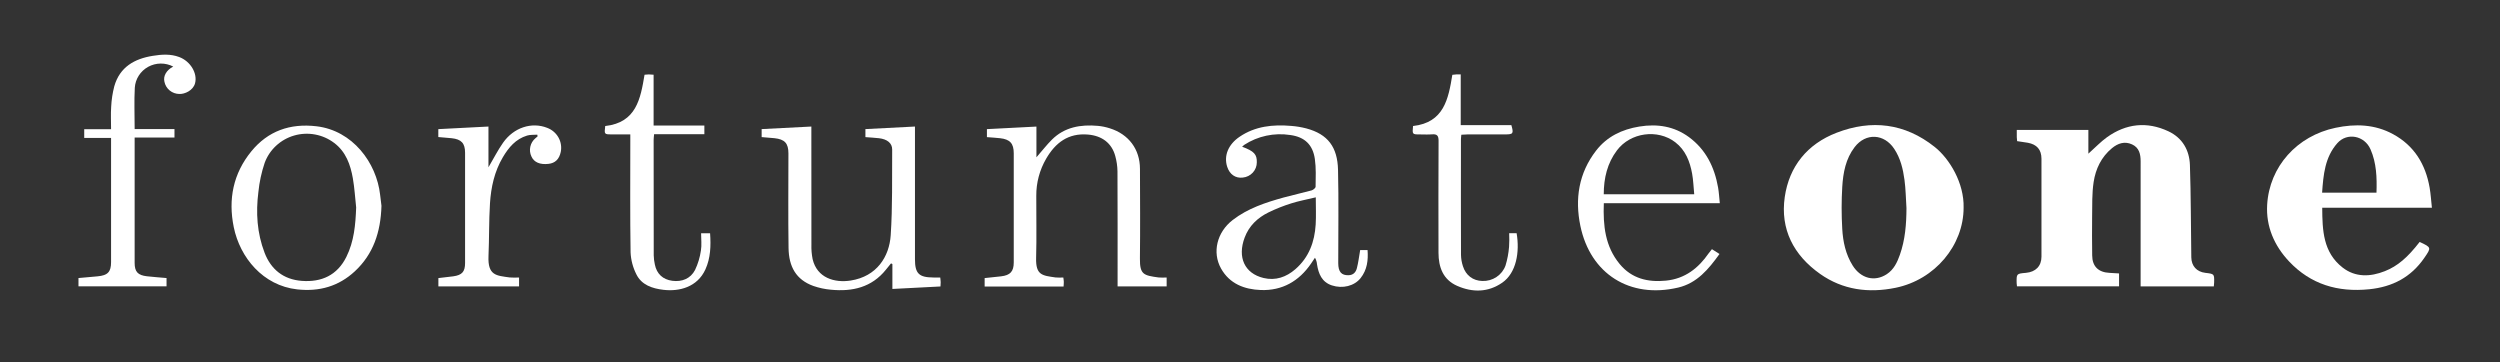 <svg width="138" height="20" viewBox="0 0 138 20" fill="none" xmlns="http://www.w3.org/2000/svg">
<rect x="0" y="0" width="138" height="20" fill="#333333" stroke="none"/>
<path d="M115.278 8.483C115.668 8.134 115.962 7.821 116.306 7.575C117.363 6.82 118.51 6.693 119.693 7.246C120.473 7.611 120.858 8.295 120.884 9.117C120.939 10.811 120.936 12.507 120.96 14.203C120.967 14.686 121.26 15.004 121.734 15.061C122.231 15.12 122.231 15.12 122.22 15.598C122.218 15.661 122.21 15.724 122.203 15.808H118.162V15.44C118.162 13.263 118.162 11.085 118.163 8.908C118.163 8.515 118.087 8.153 117.691 7.971C117.281 7.782 116.906 7.91 116.579 8.181C115.989 8.668 115.679 9.328 115.569 10.047C115.473 10.674 115.495 11.319 115.485 11.957C115.474 12.672 115.482 13.387 115.489 14.102C115.494 14.704 115.829 15.034 116.448 15.062C116.618 15.07 116.789 15.083 116.972 15.094V15.806H111.337C111.331 15.748 111.32 15.688 111.319 15.628C111.309 15.107 111.309 15.107 111.831 15.061C112.365 15.014 112.688 14.691 112.689 14.172C112.694 12.368 112.694 10.564 112.689 8.761C112.688 8.259 112.434 7.971 111.934 7.88C111.744 7.846 111.552 7.822 111.345 7.791C111.338 7.716 111.328 7.644 111.327 7.572C111.324 7.456 111.326 7.341 111.326 7.172H115.278L115.278 8.483Z" fill="white"/>
<path d="M108.391 11.464C108.392 13.53 106.821 15.441 104.631 15.887C103.147 16.189 101.728 16.007 100.472 15.122C99.001 14.084 98.264 12.652 98.518 10.878C98.761 9.189 99.759 7.952 101.382 7.327C103.31 6.584 105.149 6.802 106.794 8.11C107.622 8.768 108.427 10.114 108.391 11.464ZM105.237 11.491C105.203 10.971 105.197 10.447 105.128 9.932C105.048 9.332 104.908 8.743 104.564 8.221C104.008 7.375 102.99 7.32 102.376 8.121C101.883 8.764 101.741 9.533 101.693 10.306C101.647 11.081 101.647 11.858 101.692 12.633C101.732 13.341 101.879 14.037 102.267 14.657C102.718 15.376 103.48 15.57 104.146 15.137C104.539 14.882 104.724 14.484 104.871 14.071C105.167 13.236 105.233 12.37 105.237 11.491Z" fill="white"/>
<path d="M134.241 11.467H128.187C128.194 12.711 128.232 13.931 129.316 14.772C130.017 15.315 130.84 15.288 131.646 14.967C132.352 14.686 132.899 14.213 133.565 13.355C134.224 13.662 134.213 13.667 133.819 14.24C133.086 15.302 132.071 15.837 130.78 15.967C129.049 16.142 127.554 15.699 126.36 14.434C125.534 13.559 125.078 12.496 125.147 11.306C125.27 9.192 126.795 7.5 128.922 7.054C130.02 6.823 131.094 6.86 132.096 7.405C133.274 8.045 133.891 9.077 134.115 10.355C134.177 10.709 134.197 11.07 134.241 11.467ZM131.182 10.637C131.21 9.797 131.182 8.994 130.852 8.242C130.518 7.48 129.557 7.296 129.019 7.905C128.334 8.681 128.249 9.649 128.18 10.637H131.182Z" fill="white"/>
<path d="M54.478 7.57V7.128L57.211 6.987V8.683C57.532 8.315 57.779 7.995 58.062 7.712C58.765 7.011 59.654 6.864 60.603 6.947C60.828 6.968 61.05 7.014 61.265 7.084C62.302 7.41 62.921 8.235 62.926 9.312C62.933 10.966 62.942 12.621 62.924 14.276C62.914 15.156 63.13 15.203 63.953 15.316C64.102 15.326 64.251 15.327 64.399 15.318V15.81H61.691V15.454C61.691 13.457 61.695 11.461 61.685 9.464C61.681 9.178 61.64 8.894 61.564 8.617C61.369 7.892 60.82 7.493 60.062 7.428C58.96 7.333 58.257 7.885 57.748 8.76C57.386 9.383 57.198 10.089 57.203 10.807C57.199 11.949 57.226 13.092 57.194 14.234C57.166 15.198 57.537 15.209 58.264 15.315C58.408 15.326 58.552 15.327 58.696 15.318C58.707 15.413 58.721 15.484 58.722 15.556C58.724 15.638 58.714 15.72 58.709 15.816H54.352V15.35C54.661 15.317 54.959 15.288 55.257 15.254C55.767 15.195 55.959 14.985 55.959 14.485C55.959 12.477 55.959 10.47 55.959 8.463C55.959 7.919 55.754 7.69 55.204 7.629C54.968 7.603 54.731 7.59 54.478 7.57Z" fill="white"/>
<path d="M47.771 7.569V7.126L50.506 6.985V8.289C50.506 10.296 50.506 12.303 50.506 14.309C50.506 15.098 50.723 15.313 51.524 15.318C51.642 15.318 51.761 15.318 51.902 15.318C51.911 15.413 51.924 15.494 51.926 15.575C51.928 15.647 51.92 15.72 51.915 15.813L49.26 15.95V14.577L49.185 14.538C49.091 14.654 48.996 14.769 48.903 14.886C48.119 15.862 47.056 16.108 45.866 15.992C45.535 15.963 45.209 15.893 44.895 15.784C43.94 15.438 43.543 14.717 43.528 13.689C43.502 11.949 43.521 10.209 43.521 8.469C43.521 7.908 43.317 7.686 42.743 7.627C42.516 7.604 42.289 7.588 42.043 7.568V7.126L44.787 6.985C44.787 7.143 44.787 7.267 44.787 7.392C44.787 9.431 44.788 11.47 44.79 13.508C44.782 13.775 44.805 14.041 44.856 14.302C45.1 15.346 46.073 15.624 46.956 15.486C48.407 15.26 49.09 14.16 49.167 12.985C49.272 11.413 49.236 9.831 49.248 8.254C49.251 7.902 48.972 7.68 48.516 7.629C48.279 7.603 48.041 7.591 47.771 7.569Z" fill="white"/>
<path d="M68.564 8.098C69.231 8.348 69.386 8.52 69.376 8.96C69.377 9.17 69.298 9.373 69.155 9.528C69.012 9.684 68.815 9.782 68.602 9.802C68.199 9.853 67.872 9.625 67.738 9.197C67.548 8.592 67.801 7.972 68.426 7.549C69.29 6.963 70.266 6.864 71.276 6.95C71.555 6.971 71.832 7.017 72.103 7.087C73.307 7.406 73.829 8.127 73.859 9.373C73.901 11.09 73.869 12.808 73.871 14.526C73.872 15.01 74.05 15.205 74.445 15.192C74.711 15.184 74.845 15.016 74.899 14.806C74.982 14.489 75.019 14.159 75.081 13.805H75.489C75.531 14.354 75.47 14.892 75.105 15.352C74.759 15.787 74.113 15.951 73.517 15.753C72.962 15.569 72.78 15.108 72.699 14.591C72.689 14.462 72.651 14.338 72.586 14.227C72.513 14.335 72.442 14.444 72.368 14.552C71.704 15.52 70.781 16.054 69.591 16.009C68.686 15.975 67.874 15.665 67.402 14.823C66.9 13.928 67.177 12.814 68.044 12.145C68.879 11.5 69.861 11.178 70.862 10.901C71.37 10.761 71.888 10.651 72.397 10.511C72.487 10.486 72.62 10.378 72.621 10.307C72.627 9.796 72.652 9.278 72.58 8.776C72.467 7.99 72.021 7.561 71.225 7.453C70.339 7.315 69.431 7.509 68.682 7.996C68.641 8.028 68.601 8.062 68.564 8.098ZM72.631 10.893C72.12 11.016 71.686 11.095 71.27 11.228C70.84 11.363 70.421 11.53 70.017 11.727C69.411 12.025 68.946 12.469 68.704 13.116C68.298 14.199 68.695 15.091 69.747 15.345C70.408 15.504 71.001 15.298 71.506 14.858C72.256 14.205 72.566 13.35 72.625 12.397C72.655 11.914 72.631 11.428 72.631 10.893Z" fill="white"/>
<path d="M7.433 7.124H9.631V7.593H7.432V7.977C7.432 10.154 7.432 12.332 7.432 14.509C7.432 15.001 7.606 15.194 8.115 15.251C8.466 15.29 8.819 15.315 9.193 15.348V15.806H4.332V15.348C4.68 15.317 5.032 15.286 5.384 15.254C5.948 15.203 6.131 15.01 6.131 14.469C6.131 12.313 6.131 10.157 6.131 8V7.614H4.649V7.131H6.131C6.131 6.697 6.109 6.294 6.137 5.894C6.155 5.514 6.212 5.137 6.307 4.768C6.611 3.693 7.43 3.243 8.427 3.083C8.92 3.003 9.41 2.967 9.892 3.148C10.52 3.383 10.911 4.055 10.767 4.596C10.661 4.998 10.193 5.2 9.904 5.187C9.707 5.186 9.518 5.118 9.367 4.995C9.216 4.871 9.113 4.7 9.076 4.511C9 4.193 9.187 3.871 9.562 3.674C9.348 3.563 9.11 3.506 8.868 3.508C8.626 3.511 8.389 3.573 8.178 3.689C7.967 3.806 7.789 3.972 7.66 4.174C7.531 4.375 7.456 4.605 7.441 4.842C7.4 5.585 7.433 6.332 7.433 7.124Z" fill="white"/>
<path d="M21.057 11.36C21.015 12.817 20.604 14.034 19.583 14.98C18.698 15.8 17.632 16.11 16.405 15.974C14.515 15.764 13.247 14.216 12.904 12.542C12.588 10.999 12.872 9.58 13.875 8.352C14.79 7.233 16.01 6.798 17.47 6.97C19.458 7.203 20.785 8.972 20.984 10.761C21.01 10.994 21.04 11.225 21.057 11.36ZM19.66 11.454C19.601 10.918 19.571 10.376 19.478 9.846C19.346 9.093 19.093 8.375 18.448 7.891C18.139 7.656 17.778 7.496 17.395 7.425C17.011 7.353 16.616 7.372 16.241 7.48C15.867 7.588 15.524 7.781 15.24 8.045C14.956 8.308 14.739 8.634 14.608 8.995C14.433 9.515 14.318 10.053 14.263 10.598C14.117 11.737 14.189 12.867 14.604 13.95C14.958 14.873 15.644 15.426 16.655 15.504C17.753 15.588 18.616 15.191 19.119 14.181C19.547 13.321 19.625 12.398 19.66 11.454Z" fill="white"/>
<path d="M88.531 11.217C88.484 12.458 88.605 13.606 89.407 14.575C90.07 15.377 90.962 15.591 91.963 15.491C93.012 15.386 93.748 14.806 94.32 13.98C94.369 13.911 94.425 13.847 94.498 13.754L94.916 14.02C94.317 14.855 93.678 15.629 92.634 15.874C89.966 16.501 87.786 15.118 87.236 12.468C86.928 10.983 87.143 9.555 88.106 8.312C88.703 7.54 89.528 7.142 90.495 6.985C91.492 6.823 92.418 6.972 93.23 7.568C94.169 8.259 94.642 9.233 94.838 10.348C94.886 10.618 94.899 10.894 94.933 11.217H88.531ZM93.521 10.724C93.481 10.32 93.471 9.948 93.405 9.586C93.283 8.914 93.042 8.287 92.472 7.85C91.499 7.107 90.001 7.312 89.258 8.298C88.722 9.009 88.528 9.828 88.527 10.724H93.521Z" fill="white"/>
<path d="M28.652 15.318V15.811H24.199V15.35C24.47 15.319 24.745 15.291 25.02 15.253C25.508 15.185 25.672 14.997 25.672 14.517C25.673 12.489 25.673 10.461 25.672 8.433C25.672 7.908 25.468 7.685 24.928 7.629C24.691 7.604 24.453 7.587 24.195 7.565V7.128L26.963 6.985V9.234C27.254 8.741 27.481 8.288 27.77 7.877C28.36 7.036 29.352 6.719 30.205 7.057C30.469 7.156 30.689 7.344 30.827 7.588C30.964 7.831 31.009 8.114 30.954 8.387C30.869 8.788 30.646 9.005 30.275 9.046C29.805 9.098 29.478 8.958 29.337 8.642C29.255 8.473 29.233 8.282 29.273 8.099C29.312 7.916 29.412 7.751 29.557 7.629C29.595 7.595 29.635 7.563 29.675 7.529L29.659 7.434C29.471 7.449 29.272 7.429 29.096 7.483C28.467 7.673 28.077 8.141 27.76 8.676C27.293 9.463 27.103 10.335 27.047 11.227C26.986 12.194 27.008 13.166 26.965 14.135C26.918 15.223 27.411 15.211 28.131 15.315C28.304 15.327 28.478 15.328 28.652 15.318Z" fill="white"/>
<path d="M38.701 12.878H39.197C39.246 13.574 39.224 14.242 38.94 14.869C38.494 15.852 37.495 16.102 36.62 15.998C36.002 15.925 35.413 15.729 35.126 15.14C34.935 14.763 34.827 14.351 34.808 13.93C34.776 11.892 34.793 9.853 34.793 7.814C34.793 7.699 34.793 7.584 34.793 7.418C34.437 7.418 34.105 7.419 33.773 7.418C33.354 7.418 33.353 7.415 33.408 6.957C35.125 6.767 35.357 5.452 35.579 4.125C35.665 4.118 35.739 4.109 35.813 4.108C35.888 4.108 35.963 4.117 36.079 4.124V6.928H38.881V7.409H36.106C36.095 7.541 36.081 7.634 36.081 7.727C36.081 9.851 36.083 11.975 36.086 14.099C36.09 14.268 36.111 14.437 36.148 14.602C36.253 15.122 36.592 15.431 37.111 15.5C37.644 15.57 38.117 15.383 38.367 14.902C38.529 14.561 38.638 14.199 38.691 13.826C38.742 13.526 38.701 13.211 38.701 12.878Z" fill="white"/>
<path d="M83.306 12.871H83.717C83.897 13.918 83.698 15.069 82.924 15.604C82.14 16.146 81.286 16.15 80.443 15.783C79.655 15.439 79.406 14.748 79.405 13.95C79.401 11.891 79.397 9.831 79.409 7.772C79.41 7.485 79.321 7.391 79.04 7.416C78.825 7.435 78.606 7.419 78.389 7.42C77.955 7.42 77.955 7.42 78 6.956C79.706 6.764 79.95 5.467 80.169 4.13C80.24 4.123 80.312 4.112 80.384 4.108C80.458 4.105 80.532 4.108 80.632 4.108V6.906H83.427C83.561 7.375 83.529 7.419 83.085 7.419C82.39 7.42 81.696 7.419 81.002 7.42C80.895 7.42 80.789 7.431 80.665 7.437C80.657 7.537 80.644 7.618 80.644 7.7C80.642 9.823 80.64 11.947 80.647 14.07C80.651 14.281 80.687 14.491 80.753 14.693C80.916 15.207 81.31 15.496 81.825 15.51C82.103 15.521 82.377 15.444 82.607 15.29C82.838 15.137 83.012 14.915 83.105 14.657C83.207 14.322 83.272 13.977 83.3 13.629C83.317 13.377 83.318 13.124 83.306 12.871Z" fill="white"/>
</svg>
